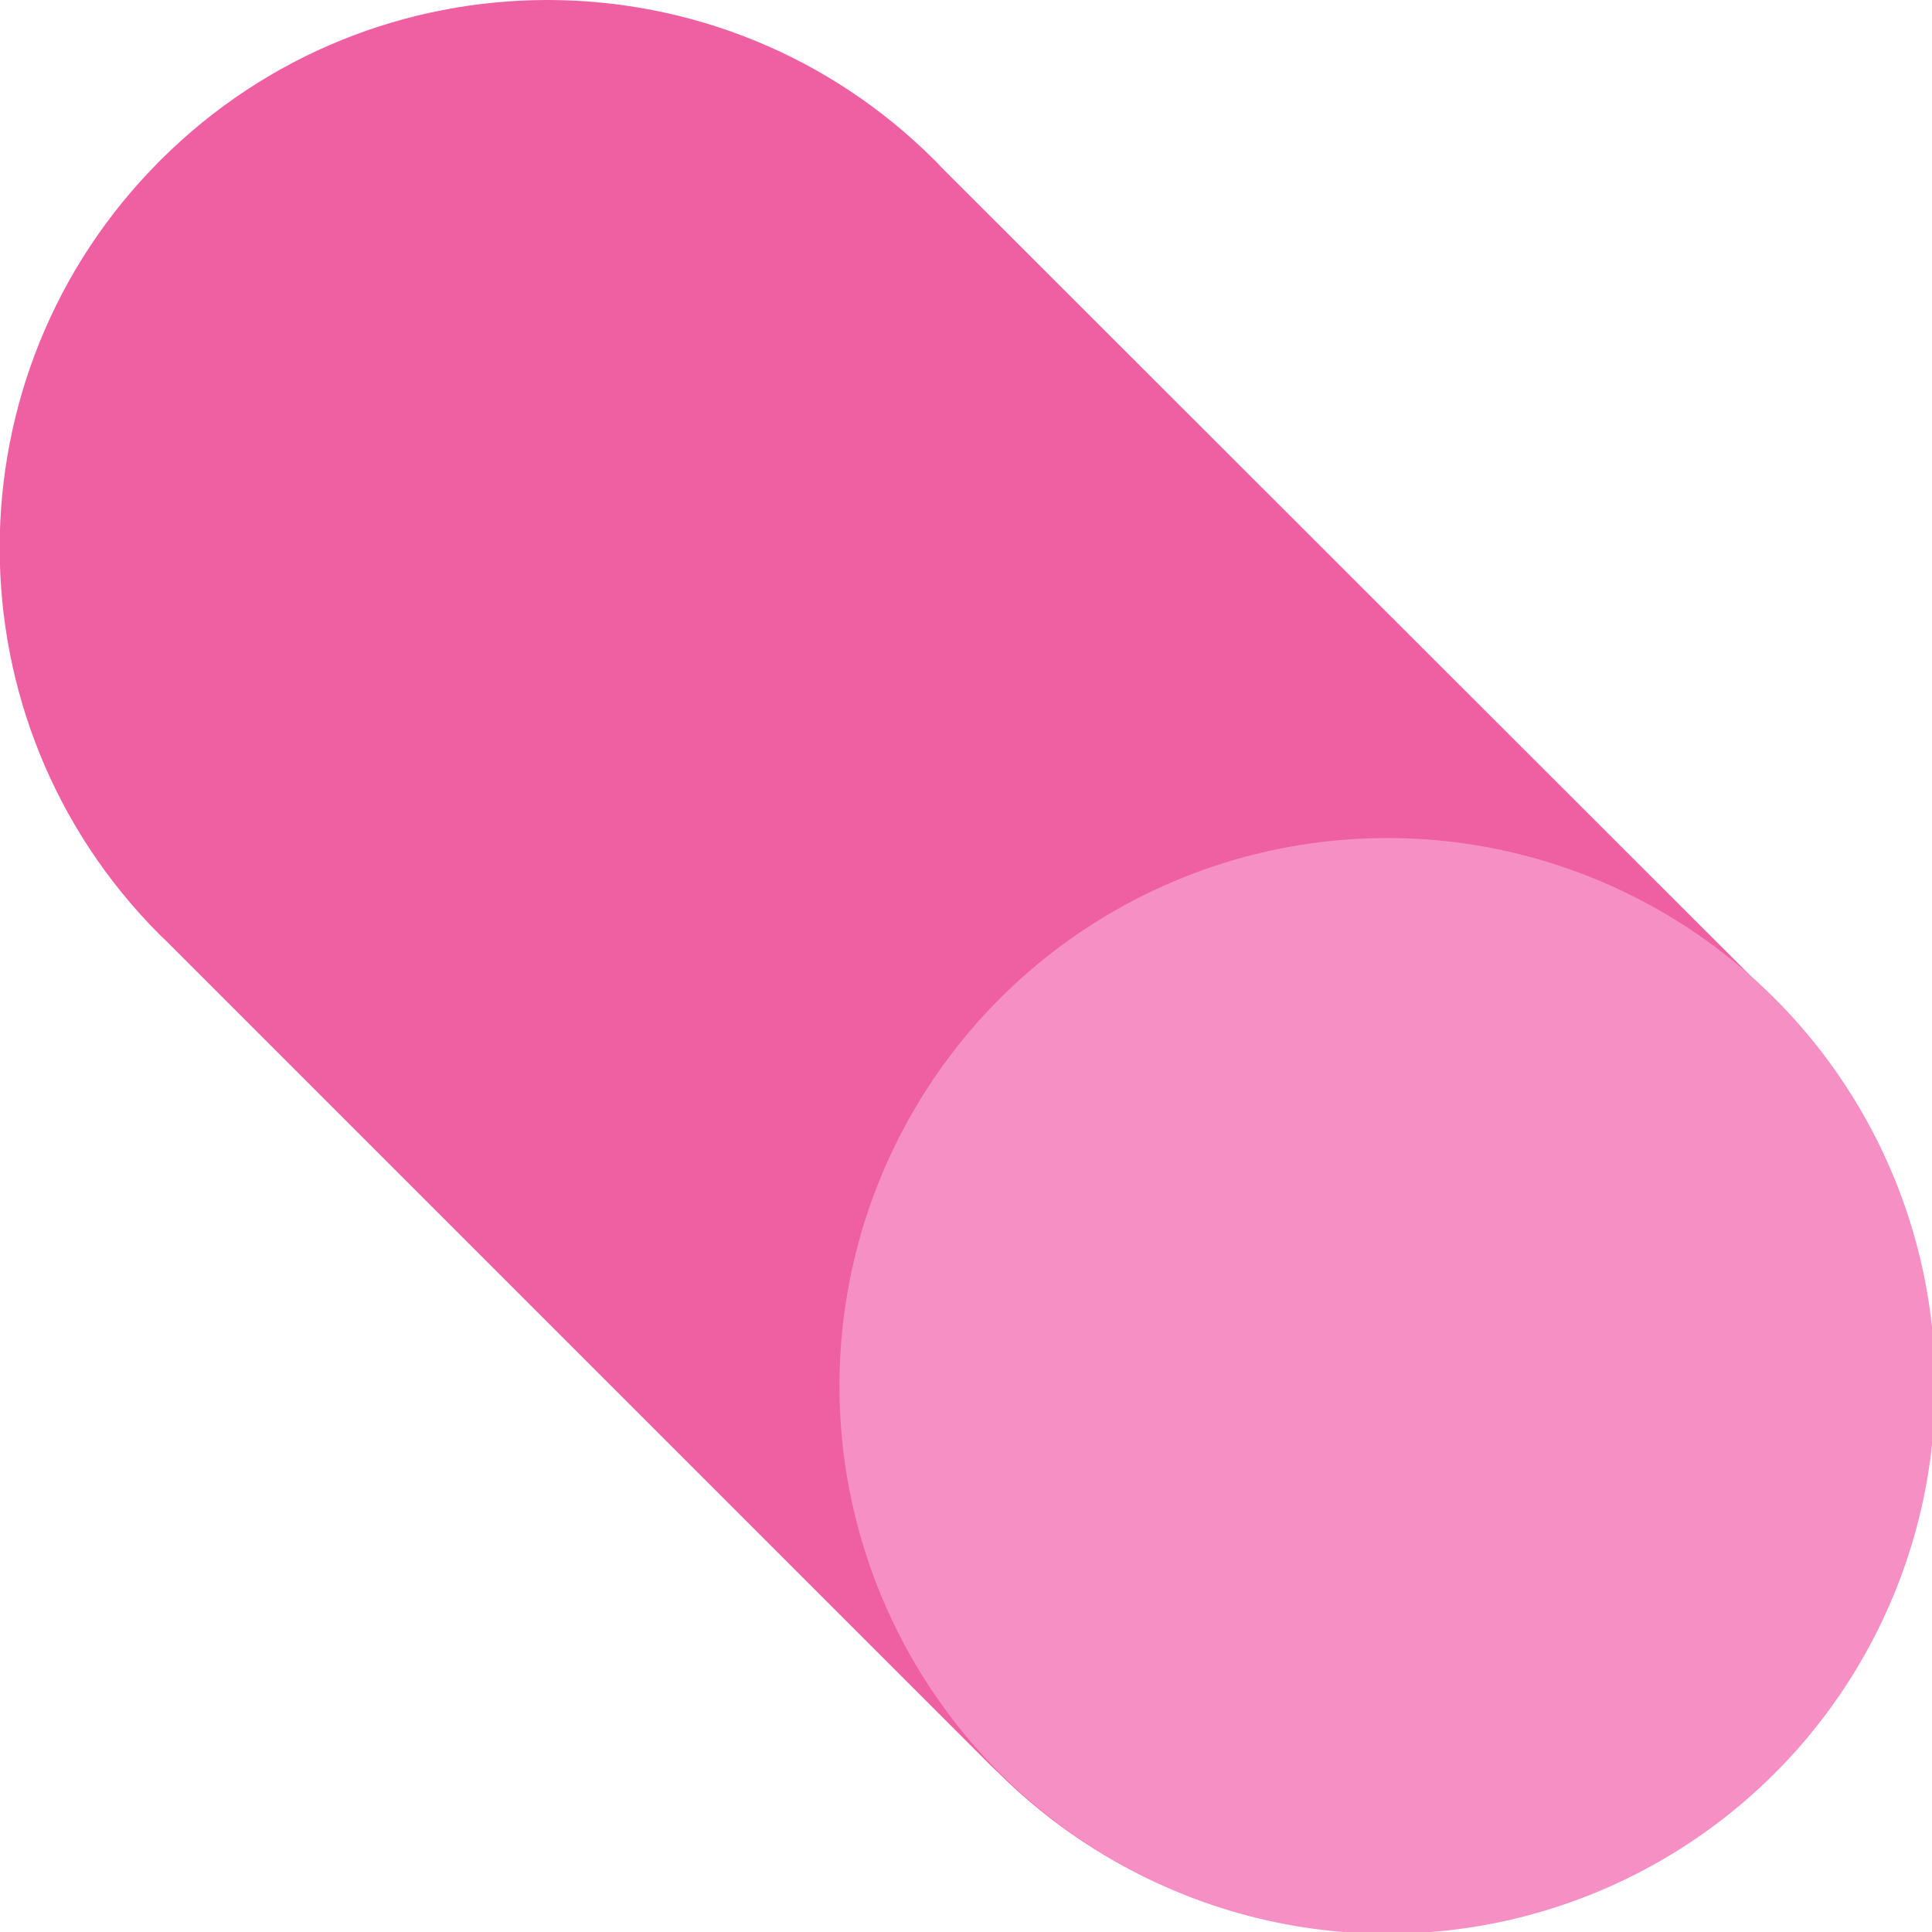 <?xml version="1.0" encoding="utf-8"?>
<!-- Generator: Adobe Illustrator 26.5.0, SVG Export Plug-In . SVG Version: 6.00 Build 0)  -->
<svg version="1.1" id="Layer_1" xmlns="http://www.w3.org/2000/svg" xmlns:xlink="http://www.w3.org/1999/xlink" x="0px" y="0px"
	 viewBox="0 0 599.5 599.5" style="enable-background:new 0 0 599.5 599.5;" xml:space="preserve">
<style type="text/css">
	.st0{fill-rule:evenodd;clip-rule:evenodd;fill:#EF60A3;}
	.st1{fill:#F690C4;}
</style>
<path class="st0" d="M306,546.4L51.7,292.1l0,0c-0.7-0.6-1.3-1.3-2-1.9c-66.4-66.4-66.4-174,0-240.4c66.4-66.4,174-66.4,240.4,0
	c0.6,0.6,1.3,1.3,1.9,2l0,0L546.4,306l0,0c1.1,1.1,2.3,2.2,3.4,3.3c66.4,66.4,66.4,174,0,240.4c-66.4,66.4-174,66.4-240.4,0
	C308.2,548.6,307.1,547.5,306,546.4L306,546.4z"/>
<ellipse transform="matrix(3.787786e-03 -1 1 3.787786e-03 -1.14 858.917)" class="st1" cx="430.5" cy="430" rx="170" ry="170"/>
</svg>
